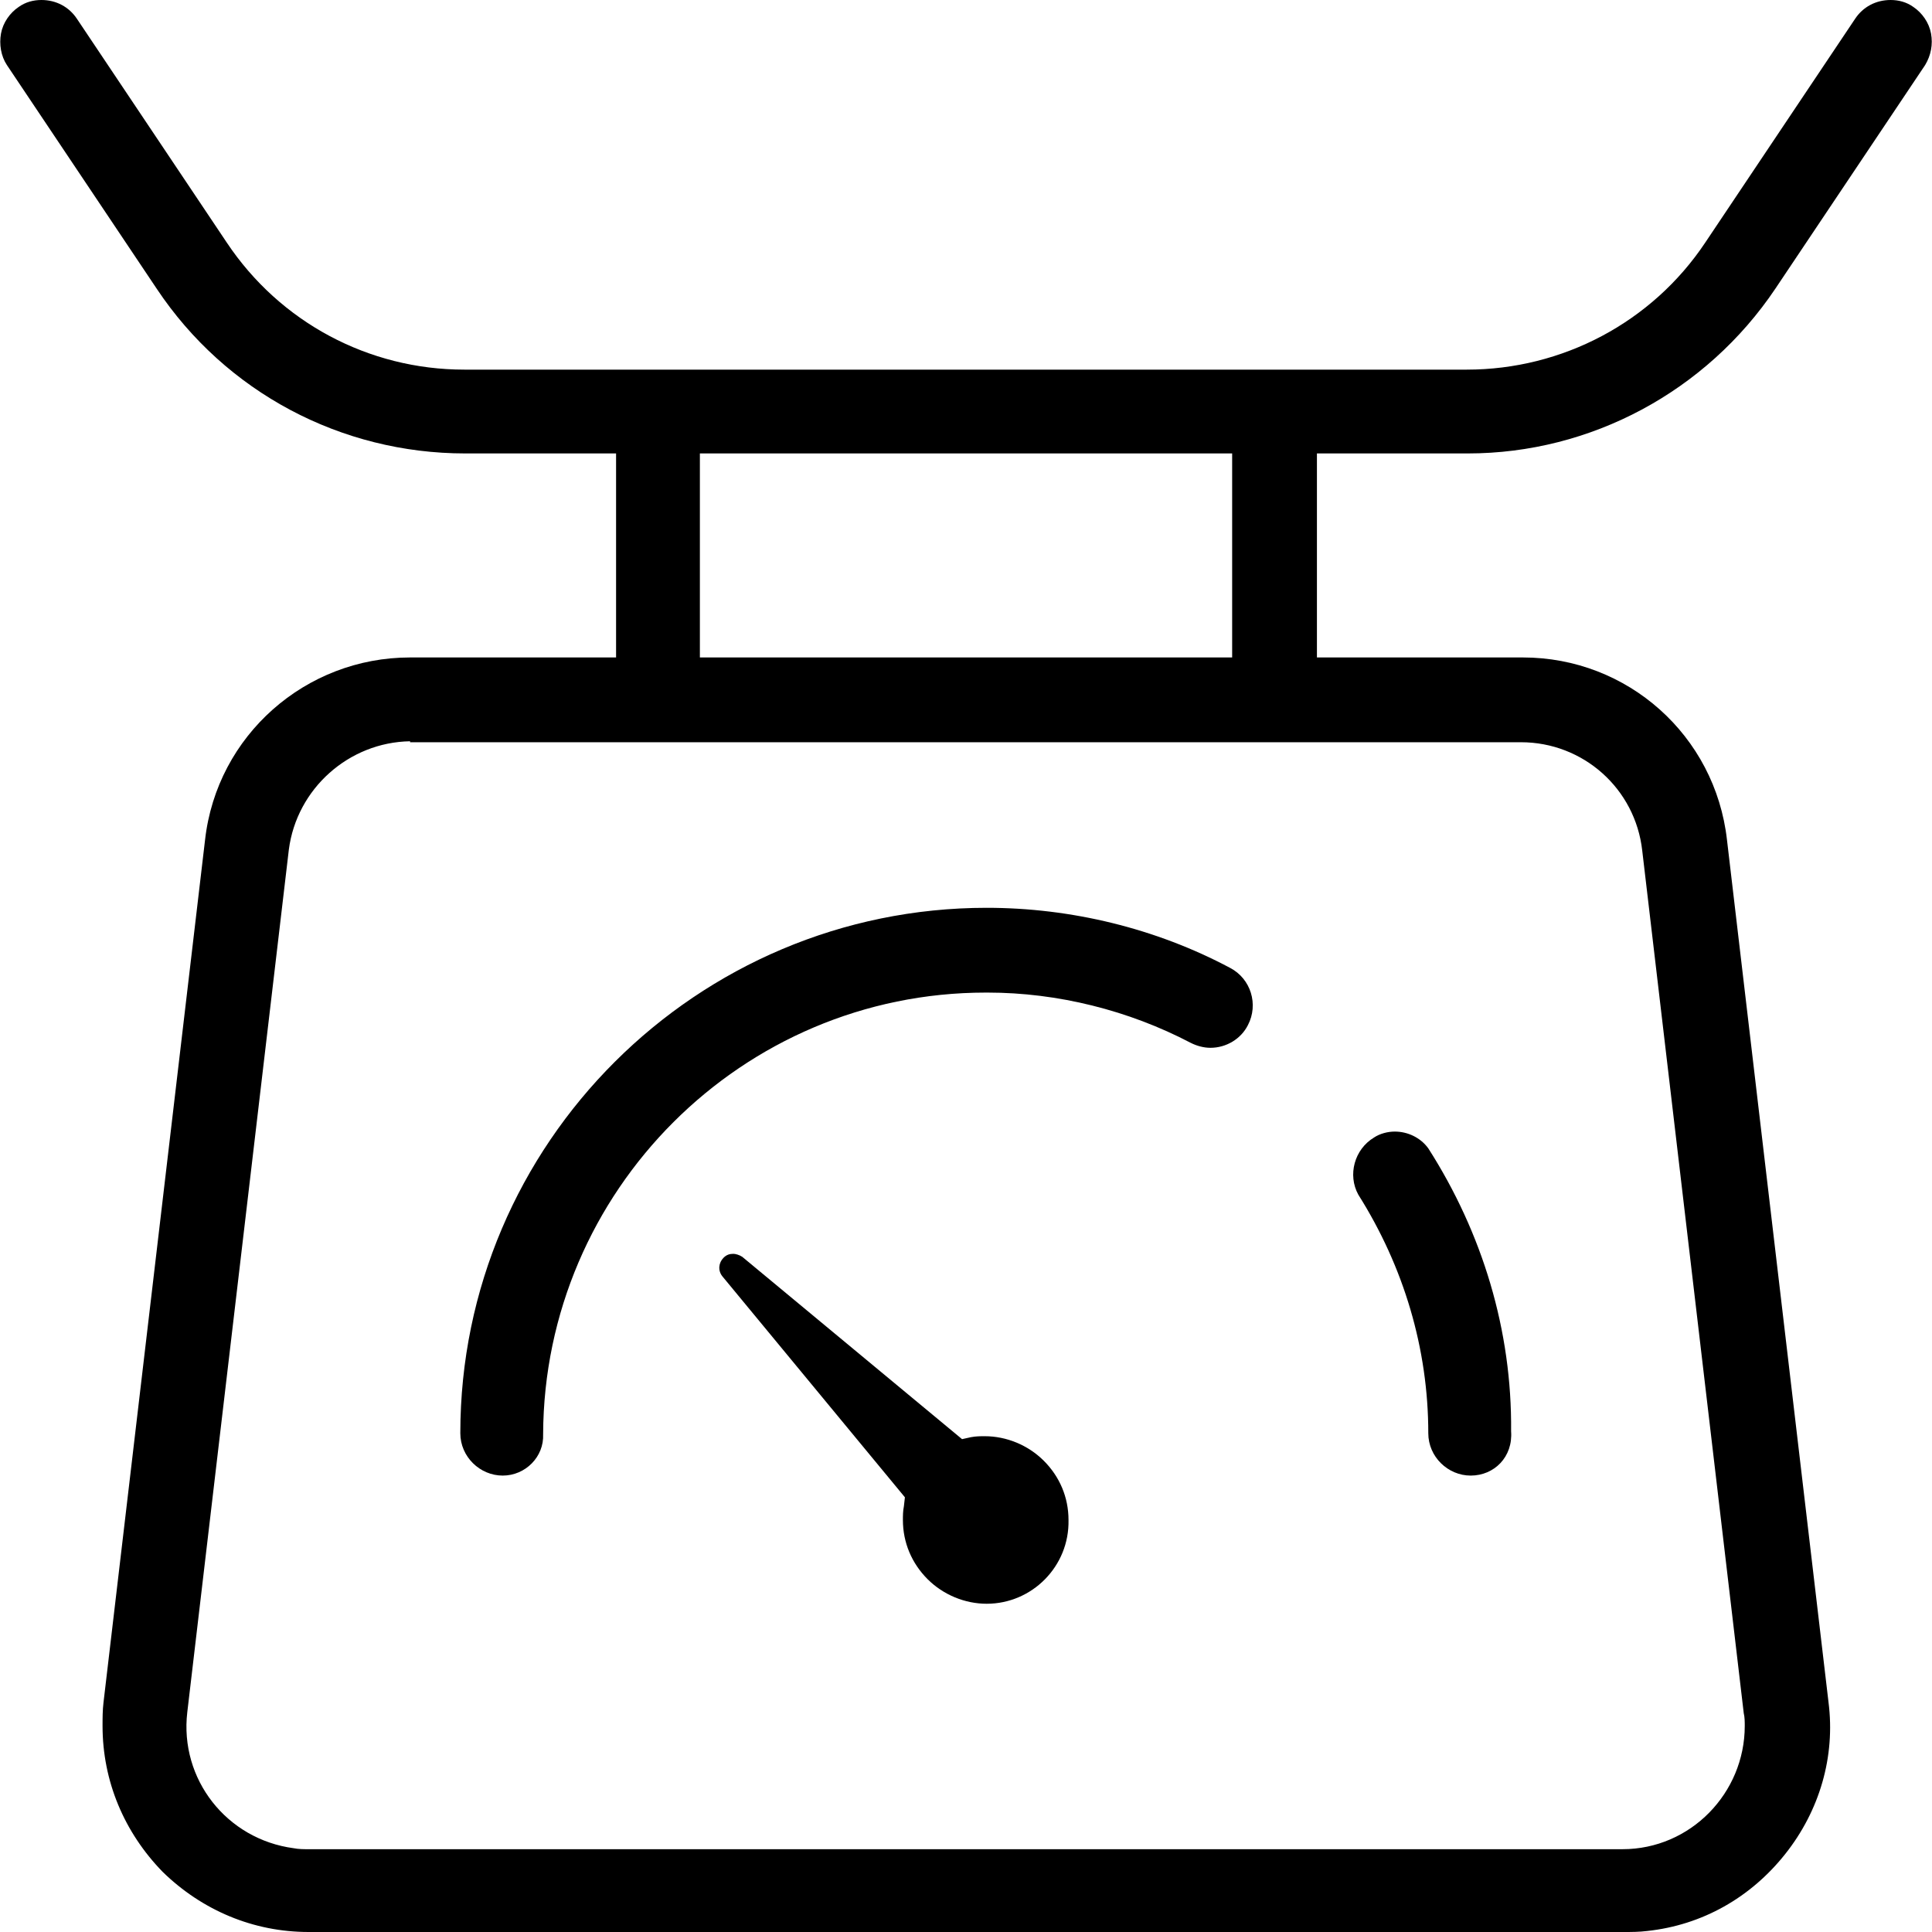 <svg width="50" height="50" viewBox="0 0 50 50" fill="none" xmlns="http://www.w3.org/2000/svg">
<g clip-path="url(#clip0_3163_5027)">
<path d="M7.985 50C6.557 50 5.23 49.439 4.21 48.444C3.215 47.423 2.654 46.097 2.654 44.668C2.654 44.464 2.654 44.26 2.679 44.056L5.307 21.735C5.613 19.031 7.909 17.015 10.613 17.015H15.944V11.735H12.041C8.827 11.735 5.842 10.153 4.057 7.474L0.179 1.684C0.026 1.454 -0.025 1.148 0.026 0.867C0.077 0.587 0.256 0.332 0.485 0.179C0.664 0.051 0.868 0 1.072 0C1.455 0 1.786 0.179 1.99 0.485L5.868 6.276C7.245 8.342 9.541 9.566 12.016 9.566H37.96C40.434 9.566 42.756 8.342 44.133 6.276L48.011 0.485C48.215 0.179 48.546 0 48.929 0C49.133 0 49.337 0.051 49.516 0.179C49.745 0.332 49.924 0.587 49.975 0.867C50.026 1.148 49.975 1.429 49.822 1.684L45.944 7.474C44.159 10.128 41.174 11.735 37.985 11.735H34.082V17.015H39.414C42.118 17.015 44.388 19.031 44.694 21.735L47.322 44.056C47.501 45.459 47.092 46.862 46.199 47.985C45.307 49.107 44.057 49.821 42.628 49.974C42.424 50 42.22 50 42.016 50H7.985ZM10.613 19.184C9.031 19.209 7.679 20.408 7.475 21.99L4.847 44.311C4.643 46.046 5.868 47.602 7.603 47.832C7.73 47.857 7.858 47.857 7.985 47.857H41.99C43.751 47.857 45.154 46.403 45.154 44.668C45.154 44.566 45.154 44.439 45.128 44.337L42.501 22.015C42.322 20.408 40.97 19.209 39.363 19.209H10.613V19.184ZM18.113 17.015H31.888V11.735H18.113V17.015Z" fill="black"/>
<path d="M38.061 38.188C37.474 38.188 36.964 37.703 36.964 37.091C36.964 34.897 36.327 32.78 35.153 30.918C34.872 30.408 35.051 29.744 35.561 29.438C35.714 29.336 35.918 29.285 36.097 29.285C36.428 29.285 36.76 29.438 36.964 29.719C38.367 31.913 39.133 34.438 39.107 37.04C39.158 37.703 38.673 38.188 38.061 38.188Z" fill="black"/>
<path d="M13.01 38.188C12.423 38.188 11.913 37.703 11.913 37.091C11.913 29.591 18.035 23.494 25.535 23.494C27.729 23.494 29.923 24.03 31.837 25.05C32.372 25.331 32.576 25.994 32.296 26.53C32.117 26.887 31.735 27.117 31.326 27.117C31.148 27.117 30.969 27.066 30.816 26.989C29.209 26.147 27.372 25.688 25.561 25.688H25.51C19.209 25.688 14.082 30.816 14.056 37.117C14.082 37.703 13.597 38.188 13.01 38.188Z" fill="black"/>
<path d="M25.536 41.505C24.975 41.505 24.413 41.276 24.005 40.868C23.597 40.459 23.367 39.924 23.367 39.337C23.367 39.235 23.367 39.107 23.393 38.98L23.419 38.75L18.699 33.036C18.572 32.883 18.597 32.679 18.725 32.551C18.801 32.475 18.878 32.449 18.98 32.449C19.031 32.449 19.133 32.475 19.209 32.526L24.898 37.245L25.128 37.194C25.255 37.169 25.383 37.169 25.485 37.169C26.046 37.169 26.607 37.398 27.015 37.806C27.424 38.215 27.653 38.75 27.653 39.337C27.679 40.536 26.709 41.505 25.536 41.505Z" fill="black"/>
</g>
<defs>
<clipPath id="clip0_3163_5027">
<rect width="50" height="50" fill="white"/>
</clipPath>
</defs>
</svg>
